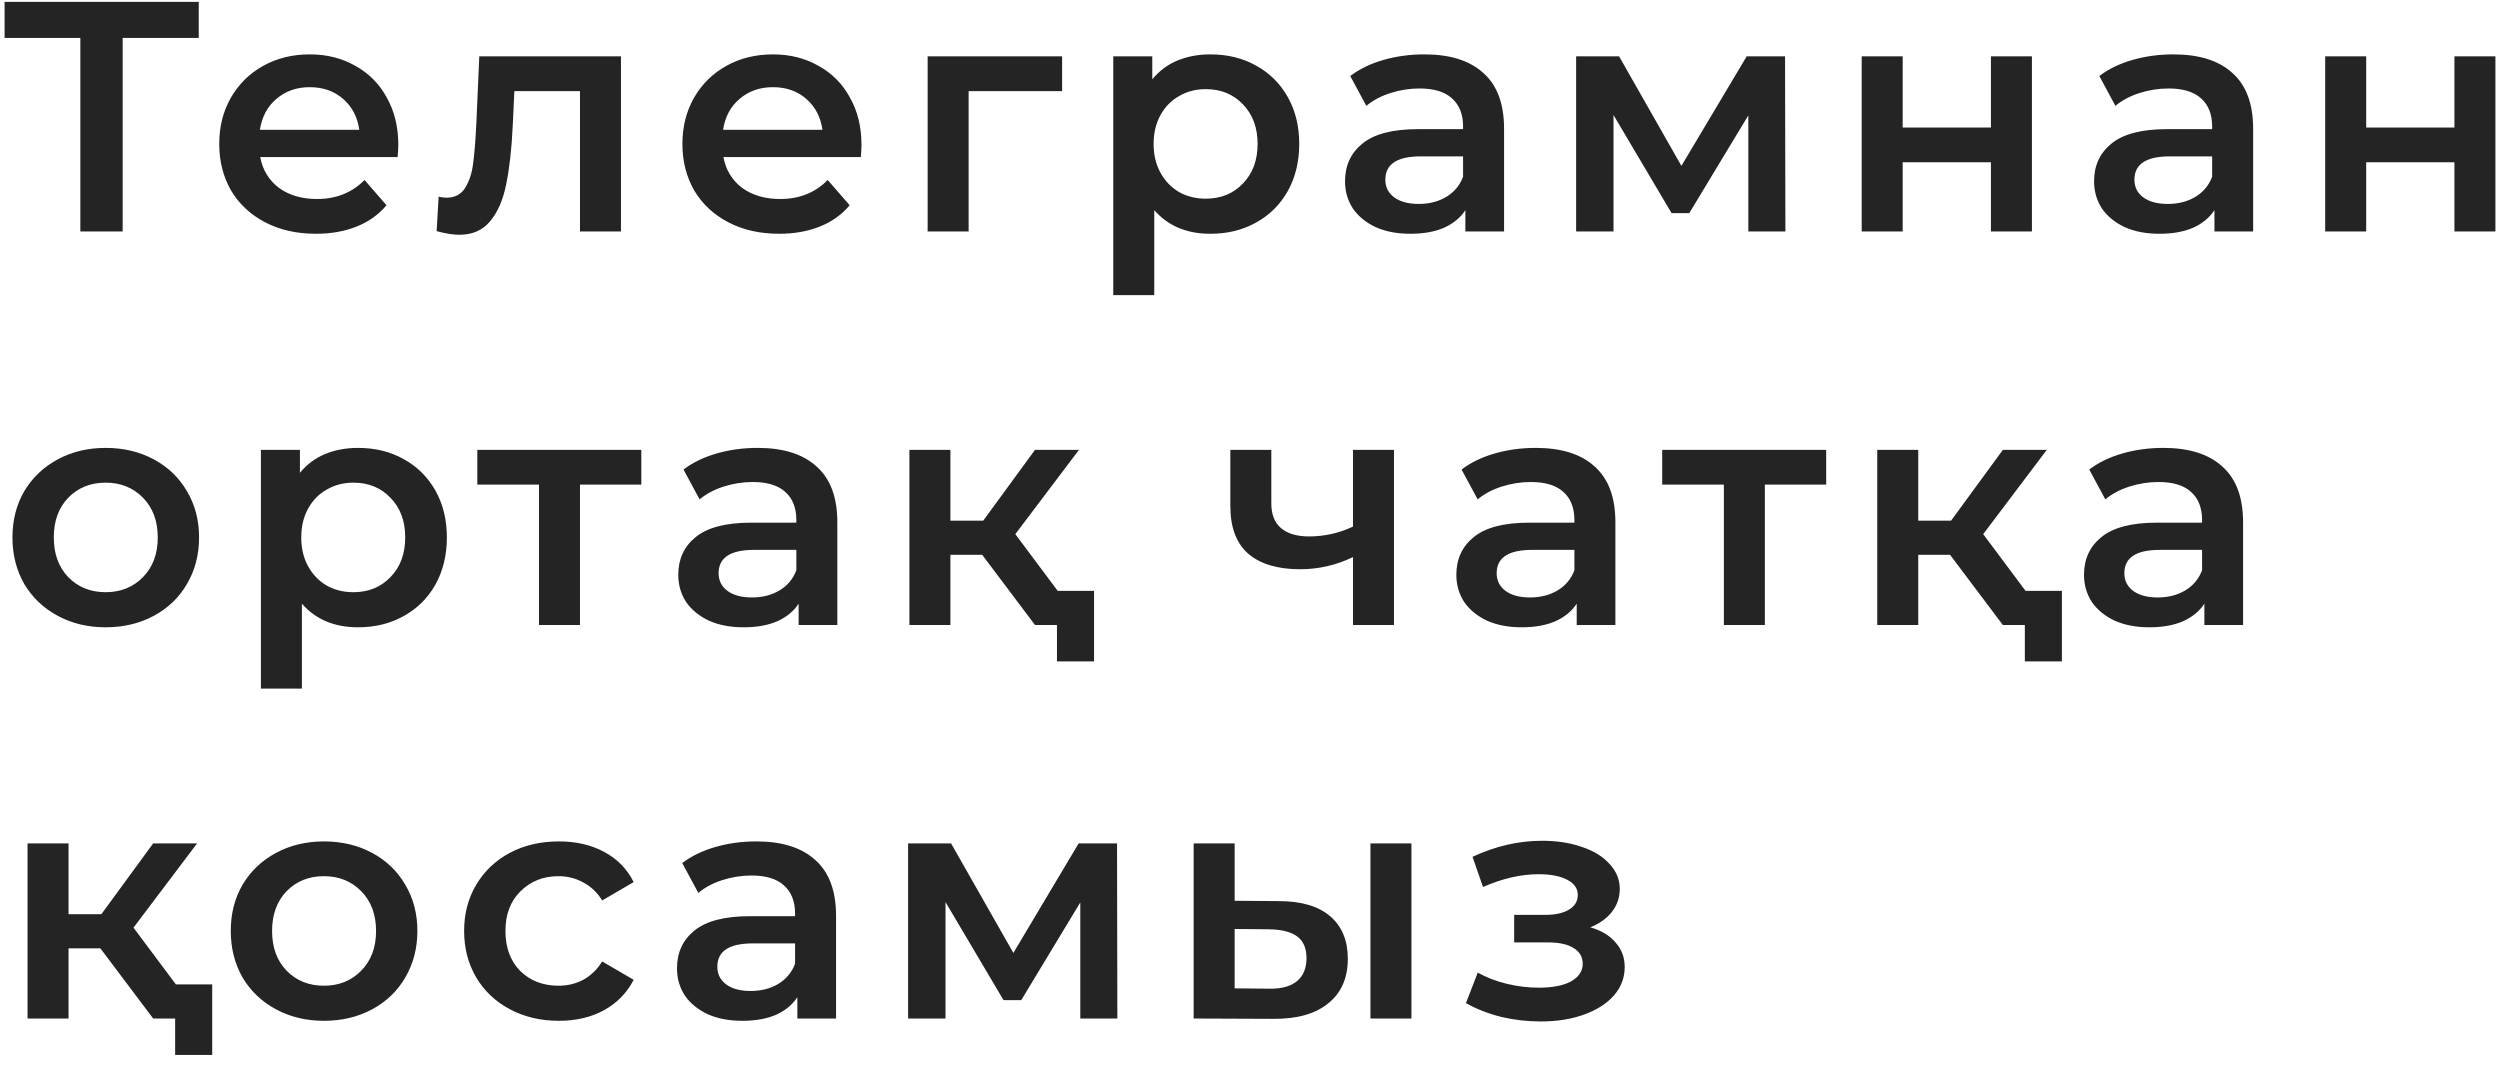 <?xml version="1.0" encoding="UTF-8"?> <svg xmlns="http://www.w3.org/2000/svg" width="108" height="46" viewBox="0 0 108 46" fill="none"> <path d="M8.586 1.64H5.299V10H3.471V1.64H0.198V0.082H8.586V1.64ZM17.207 6.259C17.207 6.382 17.197 6.557 17.178 6.784H11.242C11.346 7.341 11.615 7.785 12.05 8.116C12.493 8.437 13.041 8.597 13.693 8.597C14.524 8.597 15.209 8.323 15.748 7.776L16.697 8.867C16.357 9.273 15.927 9.58 15.407 9.787C14.888 9.995 14.302 10.099 13.65 10.099C12.819 10.099 12.087 9.934 11.454 9.603C10.822 9.273 10.33 8.815 9.981 8.229C9.641 7.634 9.471 6.963 9.471 6.217C9.471 5.48 9.636 4.819 9.967 4.233C10.307 3.638 10.774 3.175 11.369 2.845C11.964 2.514 12.635 2.349 13.381 2.349C14.118 2.349 14.775 2.514 15.351 2.845C15.936 3.166 16.39 3.624 16.711 4.219C17.042 4.805 17.207 5.485 17.207 6.259ZM13.381 3.766C12.815 3.766 12.333 3.936 11.936 4.276C11.549 4.606 11.313 5.05 11.228 5.608H15.521C15.445 5.06 15.214 4.616 14.826 4.276C14.439 3.936 13.957 3.766 13.381 3.766ZM26.826 2.434V10H25.055V3.936H22.221L22.15 5.438C22.103 6.439 22.008 7.28 21.867 7.96C21.735 8.63 21.503 9.164 21.172 9.561C20.851 9.948 20.407 10.142 19.841 10.142C19.576 10.142 19.25 10.09 18.863 9.986L18.948 8.498C19.08 8.526 19.194 8.541 19.288 8.541C19.647 8.541 19.916 8.399 20.096 8.116C20.275 7.823 20.388 7.478 20.436 7.081C20.492 6.675 20.54 6.099 20.577 5.353L20.705 2.434H26.826ZM37.216 6.259C37.216 6.382 37.207 6.557 37.188 6.784H31.251C31.355 7.341 31.624 7.785 32.059 8.116C32.503 8.437 33.051 8.597 33.702 8.597C34.534 8.597 35.218 8.323 35.757 7.776L36.706 8.867C36.366 9.273 35.936 9.58 35.417 9.787C34.897 9.995 34.312 10.099 33.66 10.099C32.829 10.099 32.097 9.934 31.464 9.603C30.831 9.273 30.34 8.815 29.99 8.229C29.65 7.634 29.48 6.963 29.48 6.217C29.48 5.48 29.645 4.819 29.976 4.233C30.316 3.638 30.784 3.175 31.379 2.845C31.974 2.514 32.645 2.349 33.391 2.349C34.127 2.349 34.784 2.514 35.36 2.845C35.946 3.166 36.399 3.624 36.72 4.219C37.051 4.805 37.216 5.485 37.216 6.259ZM33.391 3.766C32.824 3.766 32.342 3.936 31.945 4.276C31.558 4.606 31.322 5.05 31.237 5.608H35.53C35.455 5.06 35.223 4.616 34.836 4.276C34.449 3.936 33.967 3.766 33.391 3.766ZM45.883 3.936H41.845V10H40.074V2.434H45.883V3.936ZM52.287 2.349C53.024 2.349 53.681 2.509 54.257 2.831C54.843 3.152 55.301 3.605 55.631 4.191C55.962 4.776 56.127 5.452 56.127 6.217C56.127 6.982 55.962 7.662 55.631 8.257C55.301 8.843 54.843 9.296 54.257 9.617C53.681 9.939 53.024 10.099 52.287 10.099C51.267 10.099 50.46 9.759 49.864 9.079V12.749H48.093V2.434H49.779V3.426C50.072 3.067 50.431 2.798 50.856 2.618C51.291 2.439 51.768 2.349 52.287 2.349ZM52.089 8.583C52.741 8.583 53.275 8.366 53.69 7.931C54.115 7.497 54.328 6.925 54.328 6.217C54.328 5.509 54.115 4.937 53.69 4.503C53.275 4.068 52.741 3.851 52.089 3.851C51.664 3.851 51.281 3.95 50.941 4.148C50.601 4.337 50.332 4.611 50.134 4.97C49.935 5.329 49.836 5.745 49.836 6.217C49.836 6.689 49.935 7.105 50.134 7.464C50.332 7.823 50.601 8.101 50.941 8.3C51.281 8.489 51.664 8.583 52.089 8.583ZM61.533 2.349C62.648 2.349 63.498 2.618 64.084 3.157C64.679 3.685 64.976 4.488 64.976 5.565V10H63.304V9.079C63.087 9.41 62.776 9.665 62.369 9.844C61.973 10.014 61.491 10.099 60.924 10.099C60.357 10.099 59.861 10.005 59.437 9.816C59.011 9.617 58.681 9.348 58.445 9.008C58.218 8.659 58.105 8.267 58.105 7.832C58.105 7.152 58.355 6.609 58.856 6.203C59.366 5.787 60.164 5.579 61.25 5.579H63.205V5.466C63.205 4.937 63.045 4.531 62.724 4.248C62.412 3.964 61.944 3.822 61.321 3.822C60.896 3.822 60.475 3.889 60.06 4.021C59.654 4.153 59.309 4.337 59.026 4.573L58.331 3.284C58.728 2.982 59.205 2.75 59.762 2.59C60.32 2.429 60.91 2.349 61.533 2.349ZM61.293 8.81C61.736 8.81 62.129 8.711 62.469 8.512C62.818 8.304 63.064 8.012 63.205 7.634V6.755H61.378C60.357 6.755 59.847 7.091 59.847 7.761C59.847 8.083 59.975 8.338 60.23 8.526C60.485 8.715 60.839 8.81 61.293 8.81ZM75.528 10V4.984L72.977 9.207H72.212L69.704 4.97V10H68.089V2.434H69.945L72.637 7.166L75.457 2.434H77.114L77.129 10H75.528ZM80.425 2.434H82.196V5.509H86.008V2.434H87.779V10H86.008V7.01H82.196V10H80.425V2.434ZM93.893 2.349C95.007 2.349 95.858 2.618 96.443 3.157C97.038 3.685 97.336 4.488 97.336 5.565V10H95.664V9.079C95.447 9.41 95.135 9.665 94.729 9.844C94.332 10.014 93.85 10.099 93.284 10.099C92.717 10.099 92.221 10.005 91.796 9.816C91.371 9.617 91.04 9.348 90.804 9.008C90.577 8.659 90.464 8.267 90.464 7.832C90.464 7.152 90.714 6.609 91.215 6.203C91.725 5.787 92.523 5.579 93.609 5.579H95.565V5.466C95.565 4.937 95.404 4.531 95.083 4.248C94.771 3.964 94.304 3.822 93.68 3.822C93.255 3.822 92.835 3.889 92.419 4.021C92.013 4.153 91.668 4.337 91.385 4.573L90.691 3.284C91.087 2.982 91.564 2.75 92.122 2.59C92.679 2.429 93.269 2.349 93.893 2.349ZM93.652 8.81C94.096 8.81 94.488 8.711 94.828 8.512C95.177 8.304 95.423 8.012 95.565 7.634V6.755H93.737C92.717 6.755 92.207 7.091 92.207 7.761C92.207 8.083 92.334 8.338 92.589 8.526C92.844 8.715 93.198 8.81 93.652 8.81ZM100.448 2.434H102.219V5.509H106.031V2.434H107.802V10H106.031V7.01H102.219V10H100.448V2.434ZM4.562 27.099C3.797 27.099 3.108 26.934 2.494 26.603C1.88 26.273 1.398 25.815 1.048 25.229C0.708 24.634 0.538 23.963 0.538 23.217C0.538 22.471 0.708 21.805 1.048 21.219C1.398 20.634 1.88 20.175 2.494 19.845C3.108 19.514 3.797 19.349 4.562 19.349C5.337 19.349 6.031 19.514 6.645 19.845C7.259 20.175 7.736 20.634 8.076 21.219C8.426 21.805 8.6 22.471 8.6 23.217C8.6 23.963 8.426 24.634 8.076 25.229C7.736 25.815 7.259 26.273 6.645 26.603C6.031 26.934 5.337 27.099 4.562 27.099ZM4.562 25.583C5.214 25.583 5.752 25.366 6.178 24.931C6.603 24.497 6.815 23.925 6.815 23.217C6.815 22.509 6.603 21.937 6.178 21.503C5.752 21.068 5.214 20.851 4.562 20.851C3.911 20.851 3.372 21.068 2.947 21.503C2.531 21.937 2.324 22.509 2.324 23.217C2.324 23.925 2.531 24.497 2.947 24.931C3.372 25.366 3.911 25.583 4.562 25.583ZM15.465 19.349C16.202 19.349 16.858 19.509 17.434 19.831C18.02 20.152 18.478 20.605 18.809 21.191C19.139 21.776 19.305 22.452 19.305 23.217C19.305 23.982 19.139 24.662 18.809 25.257C18.478 25.843 18.02 26.296 17.434 26.617C16.858 26.939 16.202 27.099 15.465 27.099C14.445 27.099 13.637 26.759 13.042 26.079V29.749H11.271V19.434H12.957V20.426C13.25 20.067 13.609 19.798 14.034 19.618C14.468 19.439 14.945 19.349 15.465 19.349ZM15.267 25.583C15.918 25.583 16.452 25.366 16.868 24.931C17.293 24.497 17.505 23.925 17.505 23.217C17.505 22.509 17.293 21.937 16.868 21.503C16.452 21.068 15.918 20.851 15.267 20.851C14.841 20.851 14.459 20.95 14.119 21.148C13.779 21.337 13.51 21.611 13.311 21.97C13.113 22.329 13.014 22.745 13.014 23.217C13.014 23.689 13.113 24.105 13.311 24.464C13.51 24.823 13.779 25.101 14.119 25.3C14.459 25.489 14.841 25.583 15.267 25.583ZM27.705 20.936H25.055V27H23.284V20.936H20.62V19.434H27.705V20.936ZM32.73 19.349C33.845 19.349 34.695 19.618 35.28 20.157C35.876 20.686 36.173 21.488 36.173 22.565V27H34.501V26.079C34.284 26.41 33.972 26.665 33.566 26.844C33.169 27.014 32.688 27.099 32.121 27.099C31.554 27.099 31.058 27.005 30.633 26.816C30.208 26.617 29.878 26.348 29.641 26.008C29.415 25.659 29.301 25.267 29.301 24.832C29.301 24.152 29.552 23.609 30.052 23.203C30.562 22.787 31.36 22.579 32.447 22.579H34.402V22.466C34.402 21.937 34.241 21.531 33.92 21.247C33.608 20.964 33.141 20.823 32.517 20.823C32.093 20.823 31.672 20.889 31.256 21.021C30.85 21.153 30.506 21.337 30.222 21.573L29.528 20.284C29.925 19.982 30.402 19.75 30.959 19.59C31.516 19.429 32.107 19.349 32.73 19.349ZM32.489 25.81C32.933 25.81 33.325 25.711 33.665 25.512C34.015 25.305 34.26 25.012 34.402 24.634V23.755H32.574C31.554 23.755 31.044 24.091 31.044 24.761C31.044 25.082 31.172 25.337 31.427 25.526C31.682 25.715 32.036 25.81 32.489 25.81ZM42.431 23.968H41.057V27H39.286V19.434H41.057V22.494H42.474L44.712 19.434H46.611L43.862 23.075L46.795 27H44.712L42.431 23.968ZM47.263 25.526V28.573H45.661V27H44.712V25.526H47.263ZM60.22 19.434V27H58.449V24.067C57.722 24.417 56.962 24.591 56.168 24.591C55.195 24.591 54.449 24.369 53.929 23.925C53.41 23.472 53.15 22.782 53.15 21.857V19.434H54.921V21.743C54.921 22.225 55.063 22.584 55.346 22.82C55.63 23.056 56.031 23.174 56.551 23.174C57.212 23.174 57.845 23.033 58.449 22.749V19.434H60.22ZM66.343 19.349C67.457 19.349 68.307 19.618 68.893 20.157C69.488 20.686 69.785 21.488 69.785 22.565V27H68.114V26.079C67.896 26.41 67.585 26.665 67.178 26.844C66.782 27.014 66.3 27.099 65.733 27.099C65.166 27.099 64.671 27.005 64.246 26.816C63.821 26.617 63.49 26.348 63.254 26.008C63.027 25.659 62.914 25.267 62.914 24.832C62.914 24.152 63.164 23.609 63.665 23.203C64.175 22.787 64.973 22.579 66.059 22.579H68.014V22.466C68.014 21.937 67.854 21.531 67.533 21.247C67.221 20.964 66.753 20.823 66.13 20.823C65.705 20.823 65.285 20.889 64.869 21.021C64.463 21.153 64.118 21.337 63.835 21.573L63.14 20.284C63.537 19.982 64.014 19.75 64.571 19.59C65.129 19.429 65.719 19.349 66.343 19.349ZM66.102 25.81C66.546 25.81 66.938 25.711 67.278 25.512C67.627 25.305 67.873 25.012 68.014 24.634V23.755H66.187C65.166 23.755 64.656 24.091 64.656 24.761C64.656 25.082 64.784 25.337 65.039 25.526C65.294 25.715 65.648 25.81 66.102 25.81ZM78.891 20.936H76.242V27H74.471V20.936H71.807V19.434H78.891V20.936ZM84.243 23.968H82.868V27H81.097V19.434H82.868V22.494H84.285L86.524 19.434H88.422L85.674 23.075L88.606 27H86.524L84.243 23.968ZM89.074 25.526V28.573H87.473V27H86.524V25.526H89.074ZM93.458 19.349C94.572 19.349 95.422 19.618 96.008 20.157C96.603 20.686 96.901 21.488 96.901 22.565V27H95.229V26.079C95.012 26.41 94.7 26.665 94.294 26.844C93.897 27.014 93.415 27.099 92.849 27.099C92.282 27.099 91.786 27.005 91.361 26.816C90.936 26.617 90.605 26.348 90.369 26.008C90.142 25.659 90.029 25.267 90.029 24.832C90.029 24.152 90.279 23.609 90.78 23.203C91.29 22.787 92.088 22.579 93.174 22.579H95.13V22.466C95.13 21.937 94.969 21.531 94.648 21.247C94.336 20.964 93.869 20.823 93.245 20.823C92.82 20.823 92.4 20.889 91.984 21.021C91.578 21.153 91.233 21.337 90.95 21.573L90.256 20.284C90.652 19.982 91.129 19.75 91.687 19.59C92.244 19.429 92.834 19.349 93.458 19.349ZM93.217 25.81C93.661 25.81 94.053 25.711 94.393 25.512C94.742 25.305 94.988 25.012 95.13 24.634V23.755H93.302C92.282 23.755 91.772 24.091 91.772 24.761C91.772 25.082 91.899 25.337 92.154 25.526C92.409 25.715 92.763 25.81 93.217 25.81ZM4.336 40.968H2.961V44H1.19V36.434H2.961V39.494H4.378L6.617 36.434H8.515L5.767 40.075L8.7 44H6.617L4.336 40.968ZM9.167 42.526V45.573H7.566V44H6.617V42.526H9.167ZM13.993 44.099C13.228 44.099 12.538 43.934 11.924 43.603C11.31 43.273 10.828 42.815 10.479 42.229C10.139 41.634 9.969 40.963 9.969 40.217C9.969 39.471 10.139 38.805 10.479 38.219C10.828 37.633 11.31 37.175 11.924 36.845C12.538 36.514 13.228 36.349 13.993 36.349C14.767 36.349 15.462 36.514 16.076 36.845C16.69 37.175 17.167 37.633 17.507 38.219C17.856 38.805 18.031 39.471 18.031 40.217C18.031 40.963 17.856 41.634 17.507 42.229C17.167 42.815 16.69 43.273 16.076 43.603C15.462 43.934 14.767 44.099 13.993 44.099ZM13.993 42.583C14.645 42.583 15.183 42.366 15.608 41.931C16.033 41.497 16.246 40.925 16.246 40.217C16.246 39.508 16.033 38.937 15.608 38.503C15.183 38.068 14.645 37.851 13.993 37.851C13.341 37.851 12.803 38.068 12.378 38.503C11.962 38.937 11.754 39.508 11.754 40.217C11.754 40.925 11.962 41.497 12.378 41.931C12.803 42.366 13.341 42.583 13.993 42.583ZM24.144 44.099C23.36 44.099 22.657 43.934 22.033 43.603C21.41 43.273 20.923 42.815 20.574 42.229C20.224 41.634 20.05 40.963 20.05 40.217C20.05 39.471 20.224 38.805 20.574 38.219C20.923 37.633 21.405 37.175 22.019 36.845C22.642 36.514 23.351 36.349 24.144 36.349C24.891 36.349 25.542 36.5 26.1 36.802C26.666 37.105 27.091 37.539 27.375 38.106L26.015 38.899C25.797 38.55 25.523 38.29 25.193 38.12C24.872 37.941 24.517 37.851 24.13 37.851C23.469 37.851 22.921 38.068 22.487 38.503C22.052 38.928 21.835 39.499 21.835 40.217C21.835 40.935 22.047 41.511 22.473 41.946C22.907 42.371 23.46 42.583 24.13 42.583C24.517 42.583 24.872 42.498 25.193 42.328C25.523 42.149 25.797 41.884 26.015 41.535L27.375 42.328C27.082 42.895 26.652 43.334 26.085 43.646C25.528 43.948 24.881 44.099 24.144 44.099ZM32.675 36.349C33.789 36.349 34.639 36.618 35.225 37.157C35.82 37.685 36.118 38.488 36.118 39.565V44H34.446V43.079C34.229 43.41 33.917 43.665 33.511 43.844C33.114 44.014 32.632 44.099 32.066 44.099C31.499 44.099 31.003 44.005 30.578 43.816C30.153 43.617 29.822 43.348 29.586 43.008C29.359 42.659 29.246 42.267 29.246 41.832C29.246 41.152 29.496 40.609 29.997 40.203C30.507 39.787 31.305 39.579 32.391 39.579H34.347V39.466C34.347 38.937 34.186 38.531 33.865 38.248C33.553 37.964 33.086 37.822 32.462 37.822C32.037 37.822 31.617 37.889 31.201 38.021C30.795 38.153 30.45 38.337 30.167 38.573L29.473 37.284C29.869 36.982 30.346 36.75 30.904 36.59C31.461 36.429 32.051 36.349 32.675 36.349ZM32.434 42.81C32.878 42.81 33.27 42.711 33.61 42.512C33.959 42.304 34.205 42.012 34.347 41.634V40.755H32.519C31.499 40.755 30.989 41.091 30.989 41.761C30.989 42.083 31.116 42.337 31.371 42.526C31.626 42.715 31.98 42.81 32.434 42.81ZM46.669 44V38.984L44.118 43.207H43.353L40.846 38.97V44H39.23V36.434H41.086L43.778 41.166L46.598 36.434H48.256L48.27 44H46.669ZM55.25 38.928C56.214 38.928 56.95 39.145 57.461 39.579C57.971 40.014 58.226 40.628 58.226 41.421C58.226 42.252 57.942 42.895 57.376 43.348C56.818 43.802 56.025 44.024 54.995 44.014L51.566 44V36.434H53.337V38.913L55.25 38.928ZM59.203 36.434H60.974V44H59.203V36.434ZM54.839 42.711C55.359 42.72 55.756 42.611 56.03 42.385C56.303 42.158 56.441 41.828 56.441 41.393C56.441 40.968 56.308 40.656 56.044 40.458C55.779 40.26 55.378 40.156 54.839 40.146L53.337 40.132V42.697L54.839 42.711ZM68.699 40.061C69.171 40.193 69.535 40.411 69.79 40.713C70.055 41.006 70.187 41.36 70.187 41.776C70.187 42.238 70.031 42.649 69.719 43.008C69.408 43.358 68.978 43.632 68.43 43.83C67.882 44.028 67.259 44.127 66.56 44.127C65.974 44.127 65.403 44.061 64.845 43.929C64.288 43.788 63.783 43.589 63.329 43.334L63.839 42.016C64.208 42.224 64.623 42.385 65.086 42.498C65.549 42.611 66.012 42.668 66.475 42.668C67.07 42.668 67.533 42.578 67.863 42.399C68.203 42.21 68.373 41.955 68.373 41.634C68.373 41.341 68.241 41.114 67.977 40.954C67.722 40.793 67.358 40.713 66.886 40.713H65.412V39.523H66.744C67.188 39.523 67.533 39.447 67.778 39.296C68.033 39.145 68.161 38.932 68.161 38.658C68.161 38.385 68.01 38.167 67.707 38.007C67.405 37.846 66.99 37.766 66.46 37.766C65.705 37.766 64.907 37.95 64.066 38.318L63.613 37.015C64.604 36.552 65.606 36.321 66.616 36.321C67.259 36.321 67.835 36.41 68.345 36.59C68.855 36.76 69.252 37.005 69.535 37.327C69.828 37.638 69.974 37.997 69.974 38.403C69.974 38.772 69.861 39.102 69.634 39.395C69.408 39.679 69.096 39.901 68.699 40.061Z" fill="#242424"></path> </svg> 